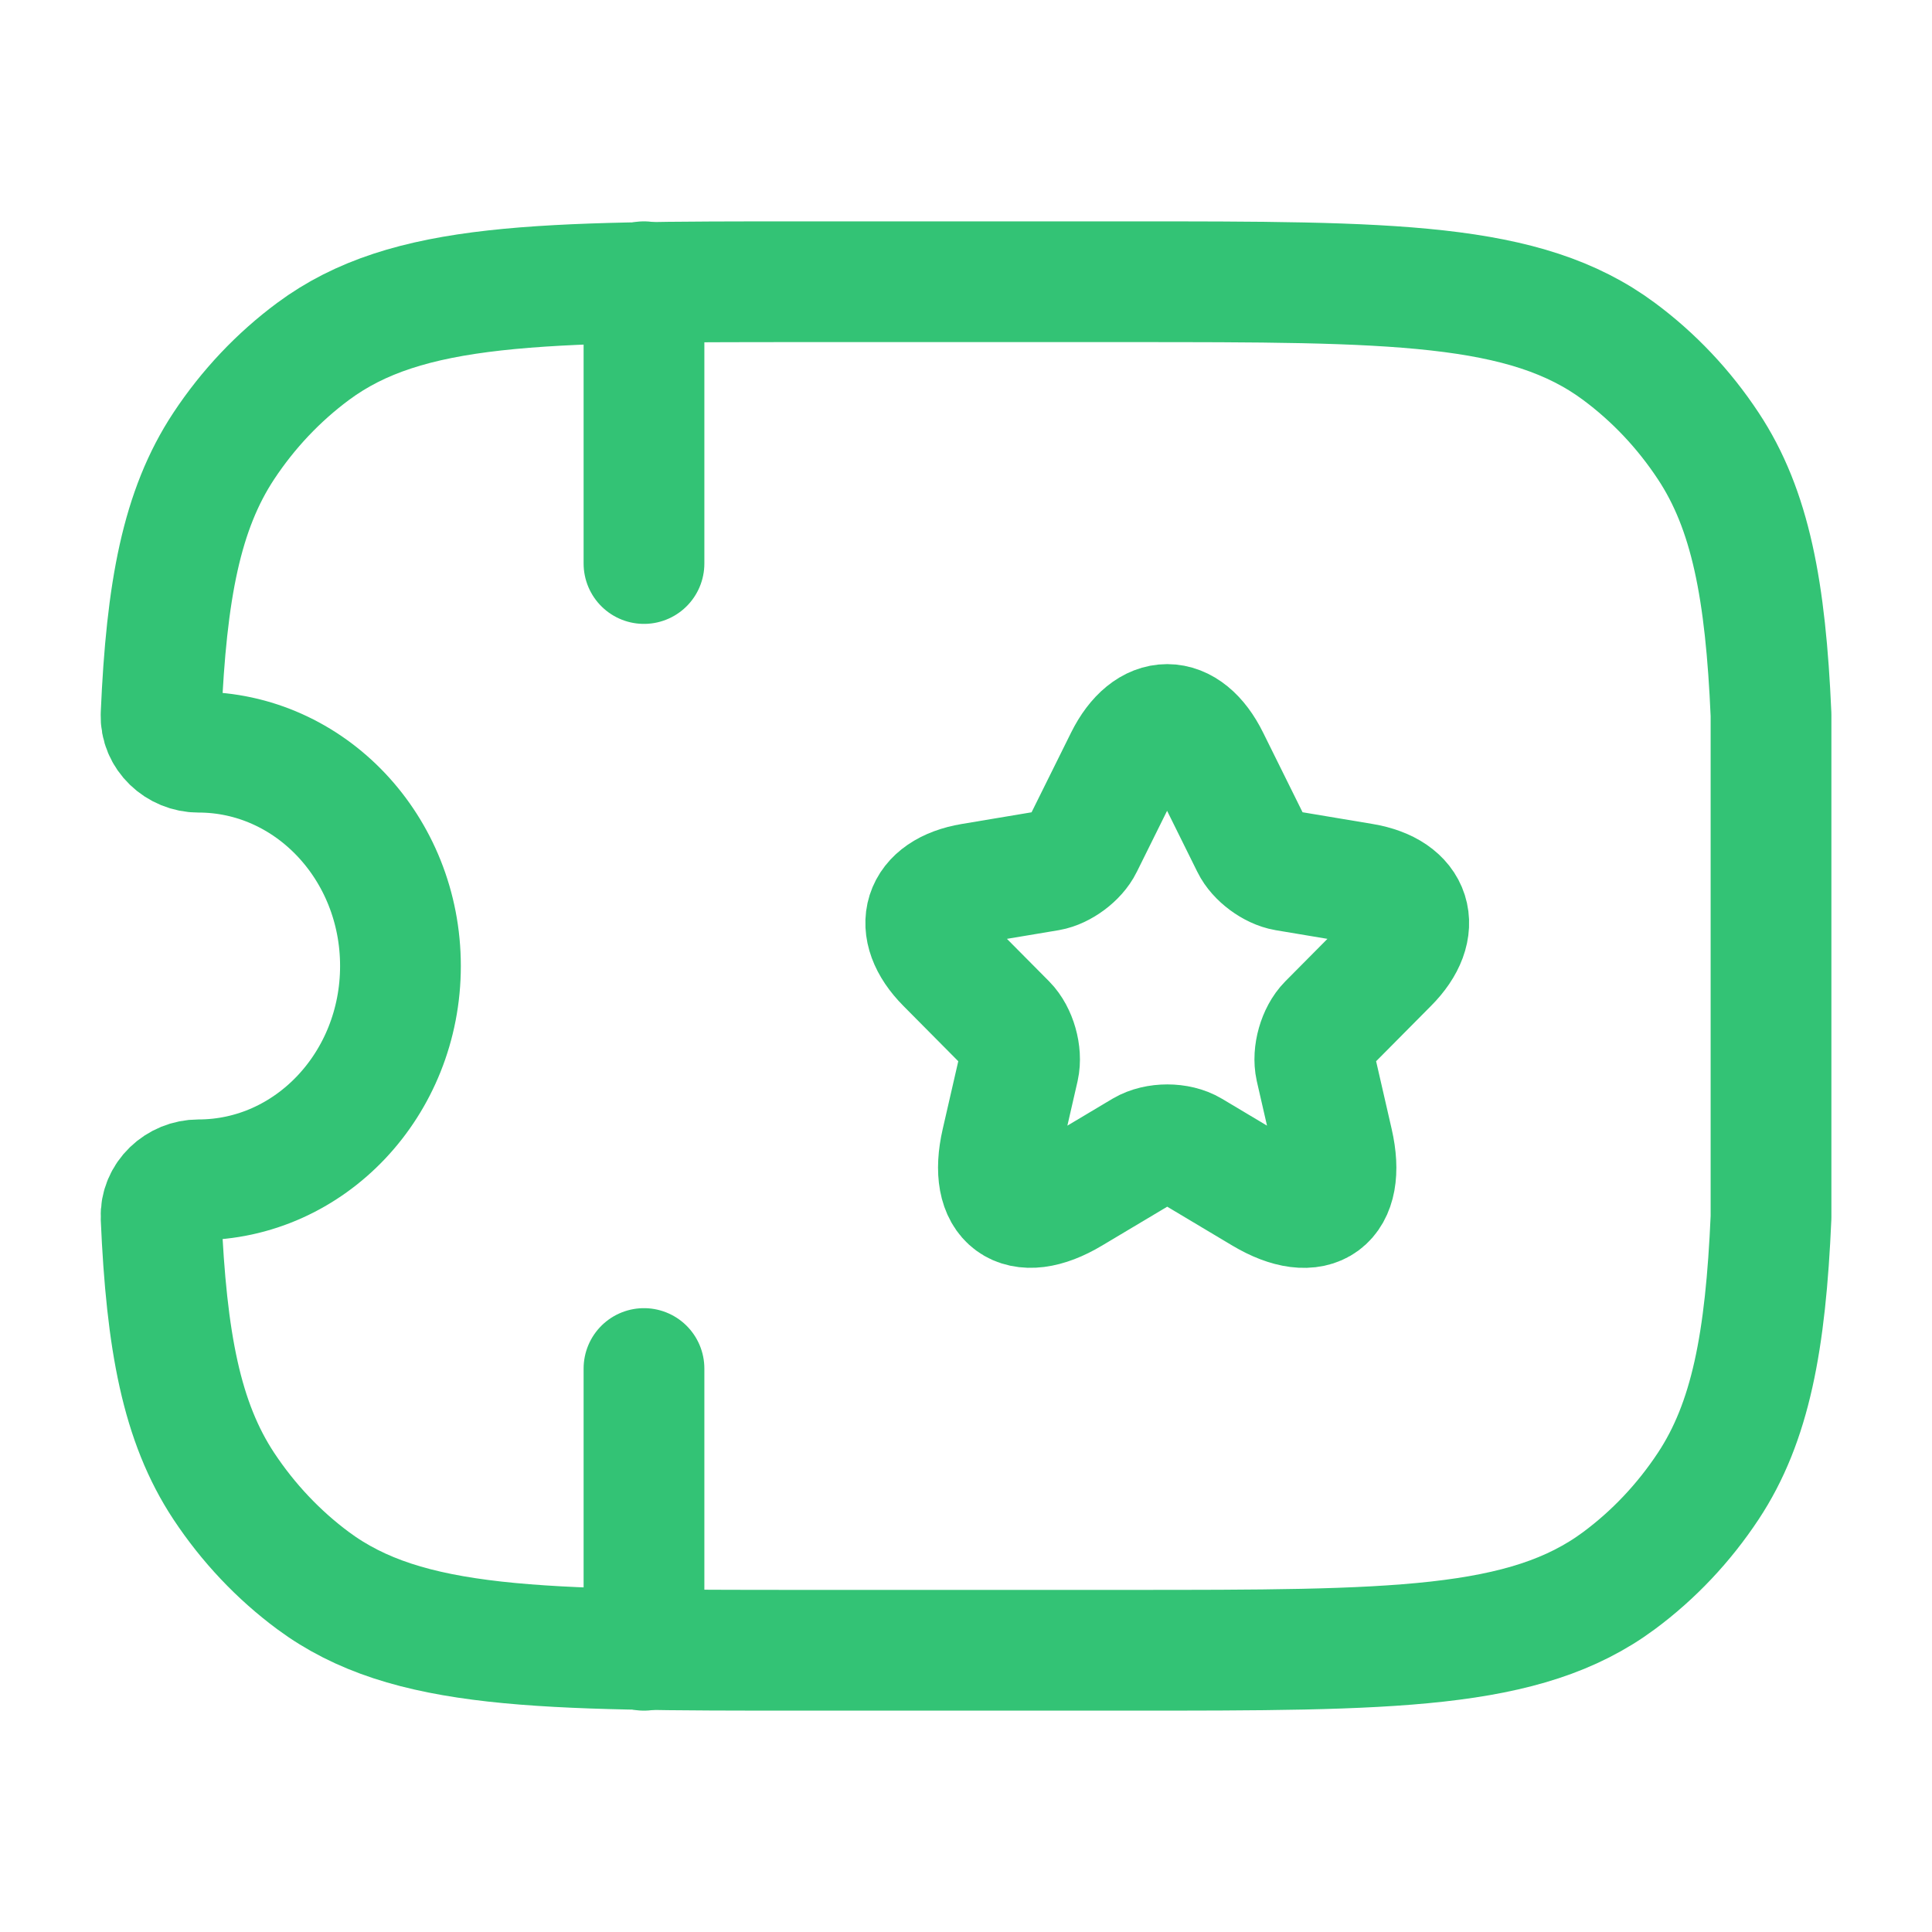 <svg width="40" height="40" viewBox="0 0 40 40" fill="none" xmlns="http://www.w3.org/2000/svg">
<path d="M25.031 15.722L25.91 17.497C26.03 17.744 26.35 17.98 26.62 18.026L28.215 18.293C29.235 18.464 29.475 19.21 28.74 19.946L27.5 21.196C27.29 21.408 27.175 21.816 27.24 22.109L27.595 23.656C27.875 24.881 27.23 25.355 26.155 24.715L24.661 23.823C24.391 23.661 23.946 23.661 23.671 23.823L22.176 24.715C21.106 25.355 20.456 24.876 20.736 23.656L21.091 22.109C21.156 21.816 21.041 21.408 20.831 21.196L19.591 19.946C18.861 19.21 19.096 18.464 20.116 18.293L21.711 18.026C21.976 17.98 22.296 17.744 22.416 17.497L23.296 15.722C23.776 14.759 24.556 14.759 25.031 15.722Z" stroke="#33C375" stroke-width="2.5" stroke-linecap="round" stroke-linejoin="round"/>
<path d="M13.333 28.334V34.167" stroke="#33C375" stroke-width="2.5" stroke-linecap="round" stroke-linejoin="round"/>
<path d="M13.333 5.833V11.667" stroke="#33C375" stroke-width="2.5" stroke-linecap="round" stroke-linejoin="round"/>
<path d="M36.667 14.798C36.555 12.228 36.243 10.555 35.367 9.232C34.864 8.47 34.238 7.808 33.519 7.275C31.575 5.833 28.832 5.833 23.346 5.833H16.655C11.17 5.833 8.427 5.833 6.483 7.275C5.764 7.808 5.138 8.47 4.634 9.232C3.759 10.555 3.446 12.228 3.335 14.797C3.316 15.237 3.694 15.573 4.109 15.573C6.419 15.573 8.291 17.555 8.291 20C8.291 22.445 6.419 24.427 4.109 24.427C3.694 24.427 3.316 24.763 3.335 25.203C3.446 27.773 3.759 29.445 4.634 30.769C5.138 31.53 5.764 32.193 6.483 32.726C8.427 34.167 11.17 34.167 16.655 34.167H23.346C28.832 34.167 31.575 34.167 33.519 32.726C34.238 32.193 34.864 31.53 35.367 30.769C36.243 29.445 36.555 27.772 36.667 25.202V14.798Z" stroke="#33C375" stroke-width="2.5" stroke-linejoin="round"/>
</svg>
